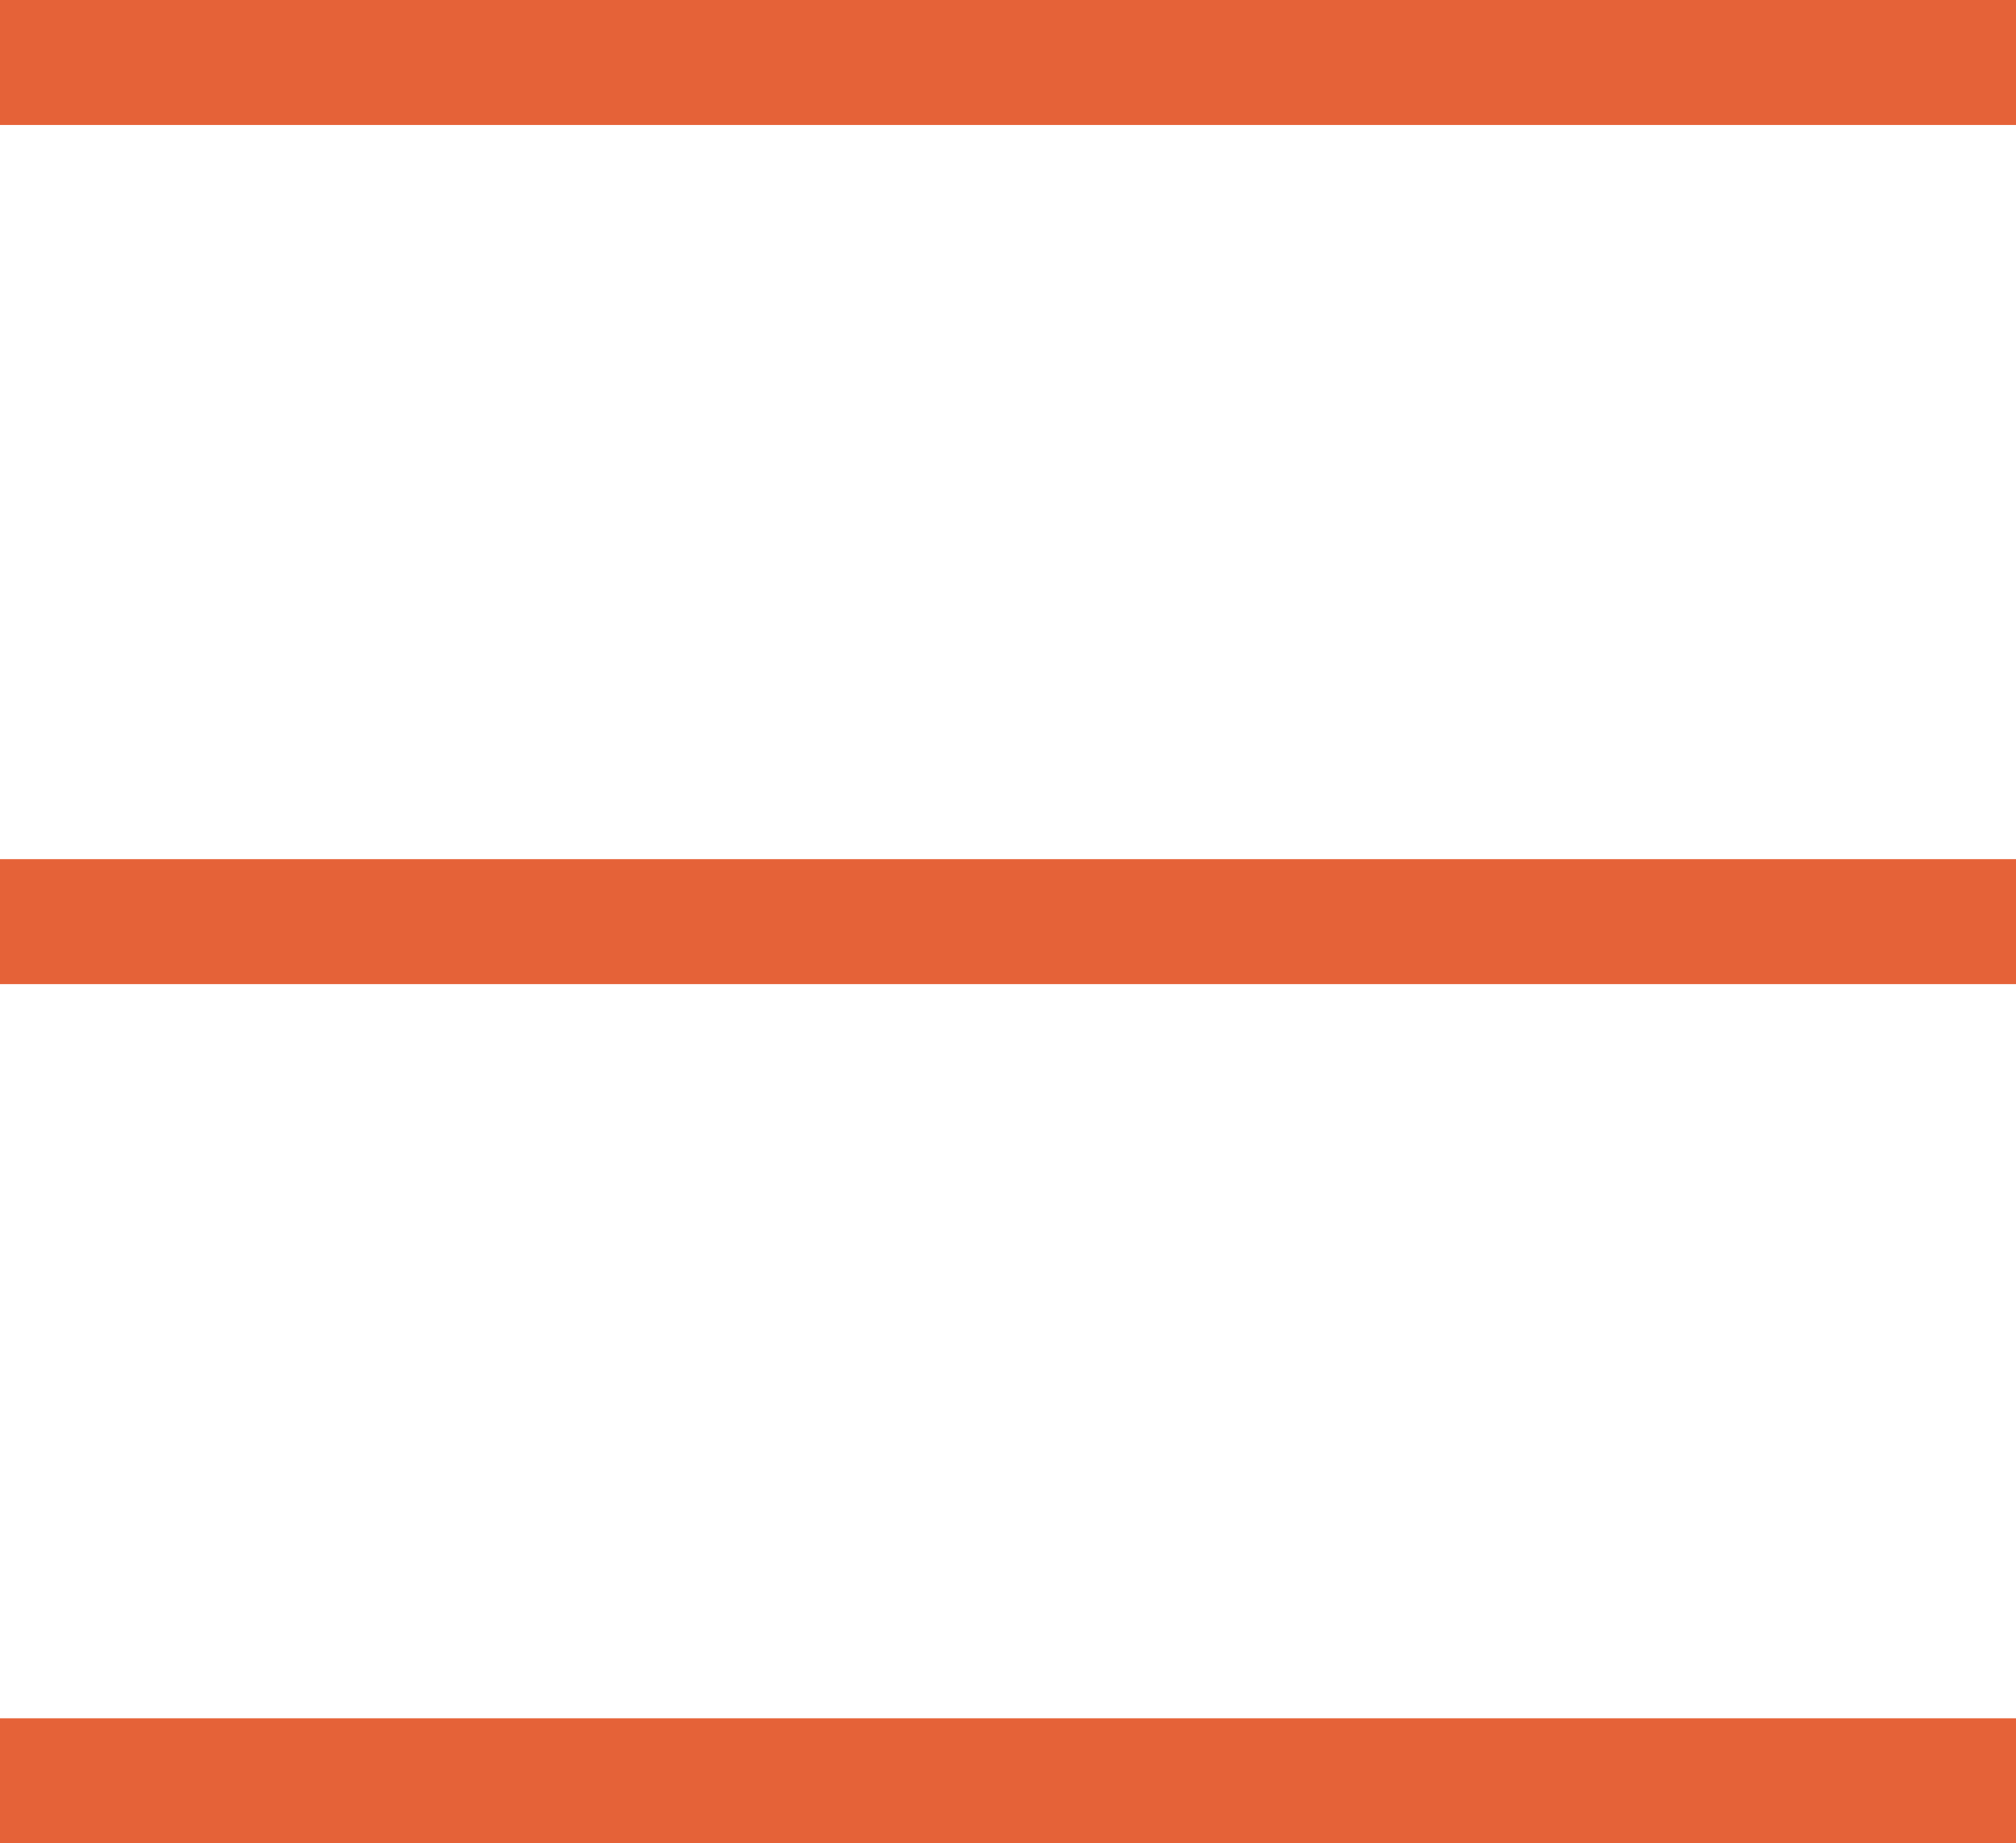<svg xmlns="http://www.w3.org/2000/svg" width="32.271" height="29.5" viewBox="0 0 32.271 29.5">
  <g id="Group_24" data-name="Group 24" transform="translate(-212.5 -66.5)">
    <line id="Line_6" data-name="Line 6" x2="32.271" transform="translate(212.5 67.5)" fill="none" stroke="#e56238" stroke-width="2"/>
    <line id="Line_8" data-name="Line 8" x2="32.271" transform="translate(212.5 81.25)" fill="none" stroke="#e56238" stroke-width="2"/>
    <line id="Line_9" data-name="Line 9" x2="32.271" transform="translate(212.5 95)" fill="none" stroke="#e56238" stroke-width="2"/>
  </g>
</svg>
